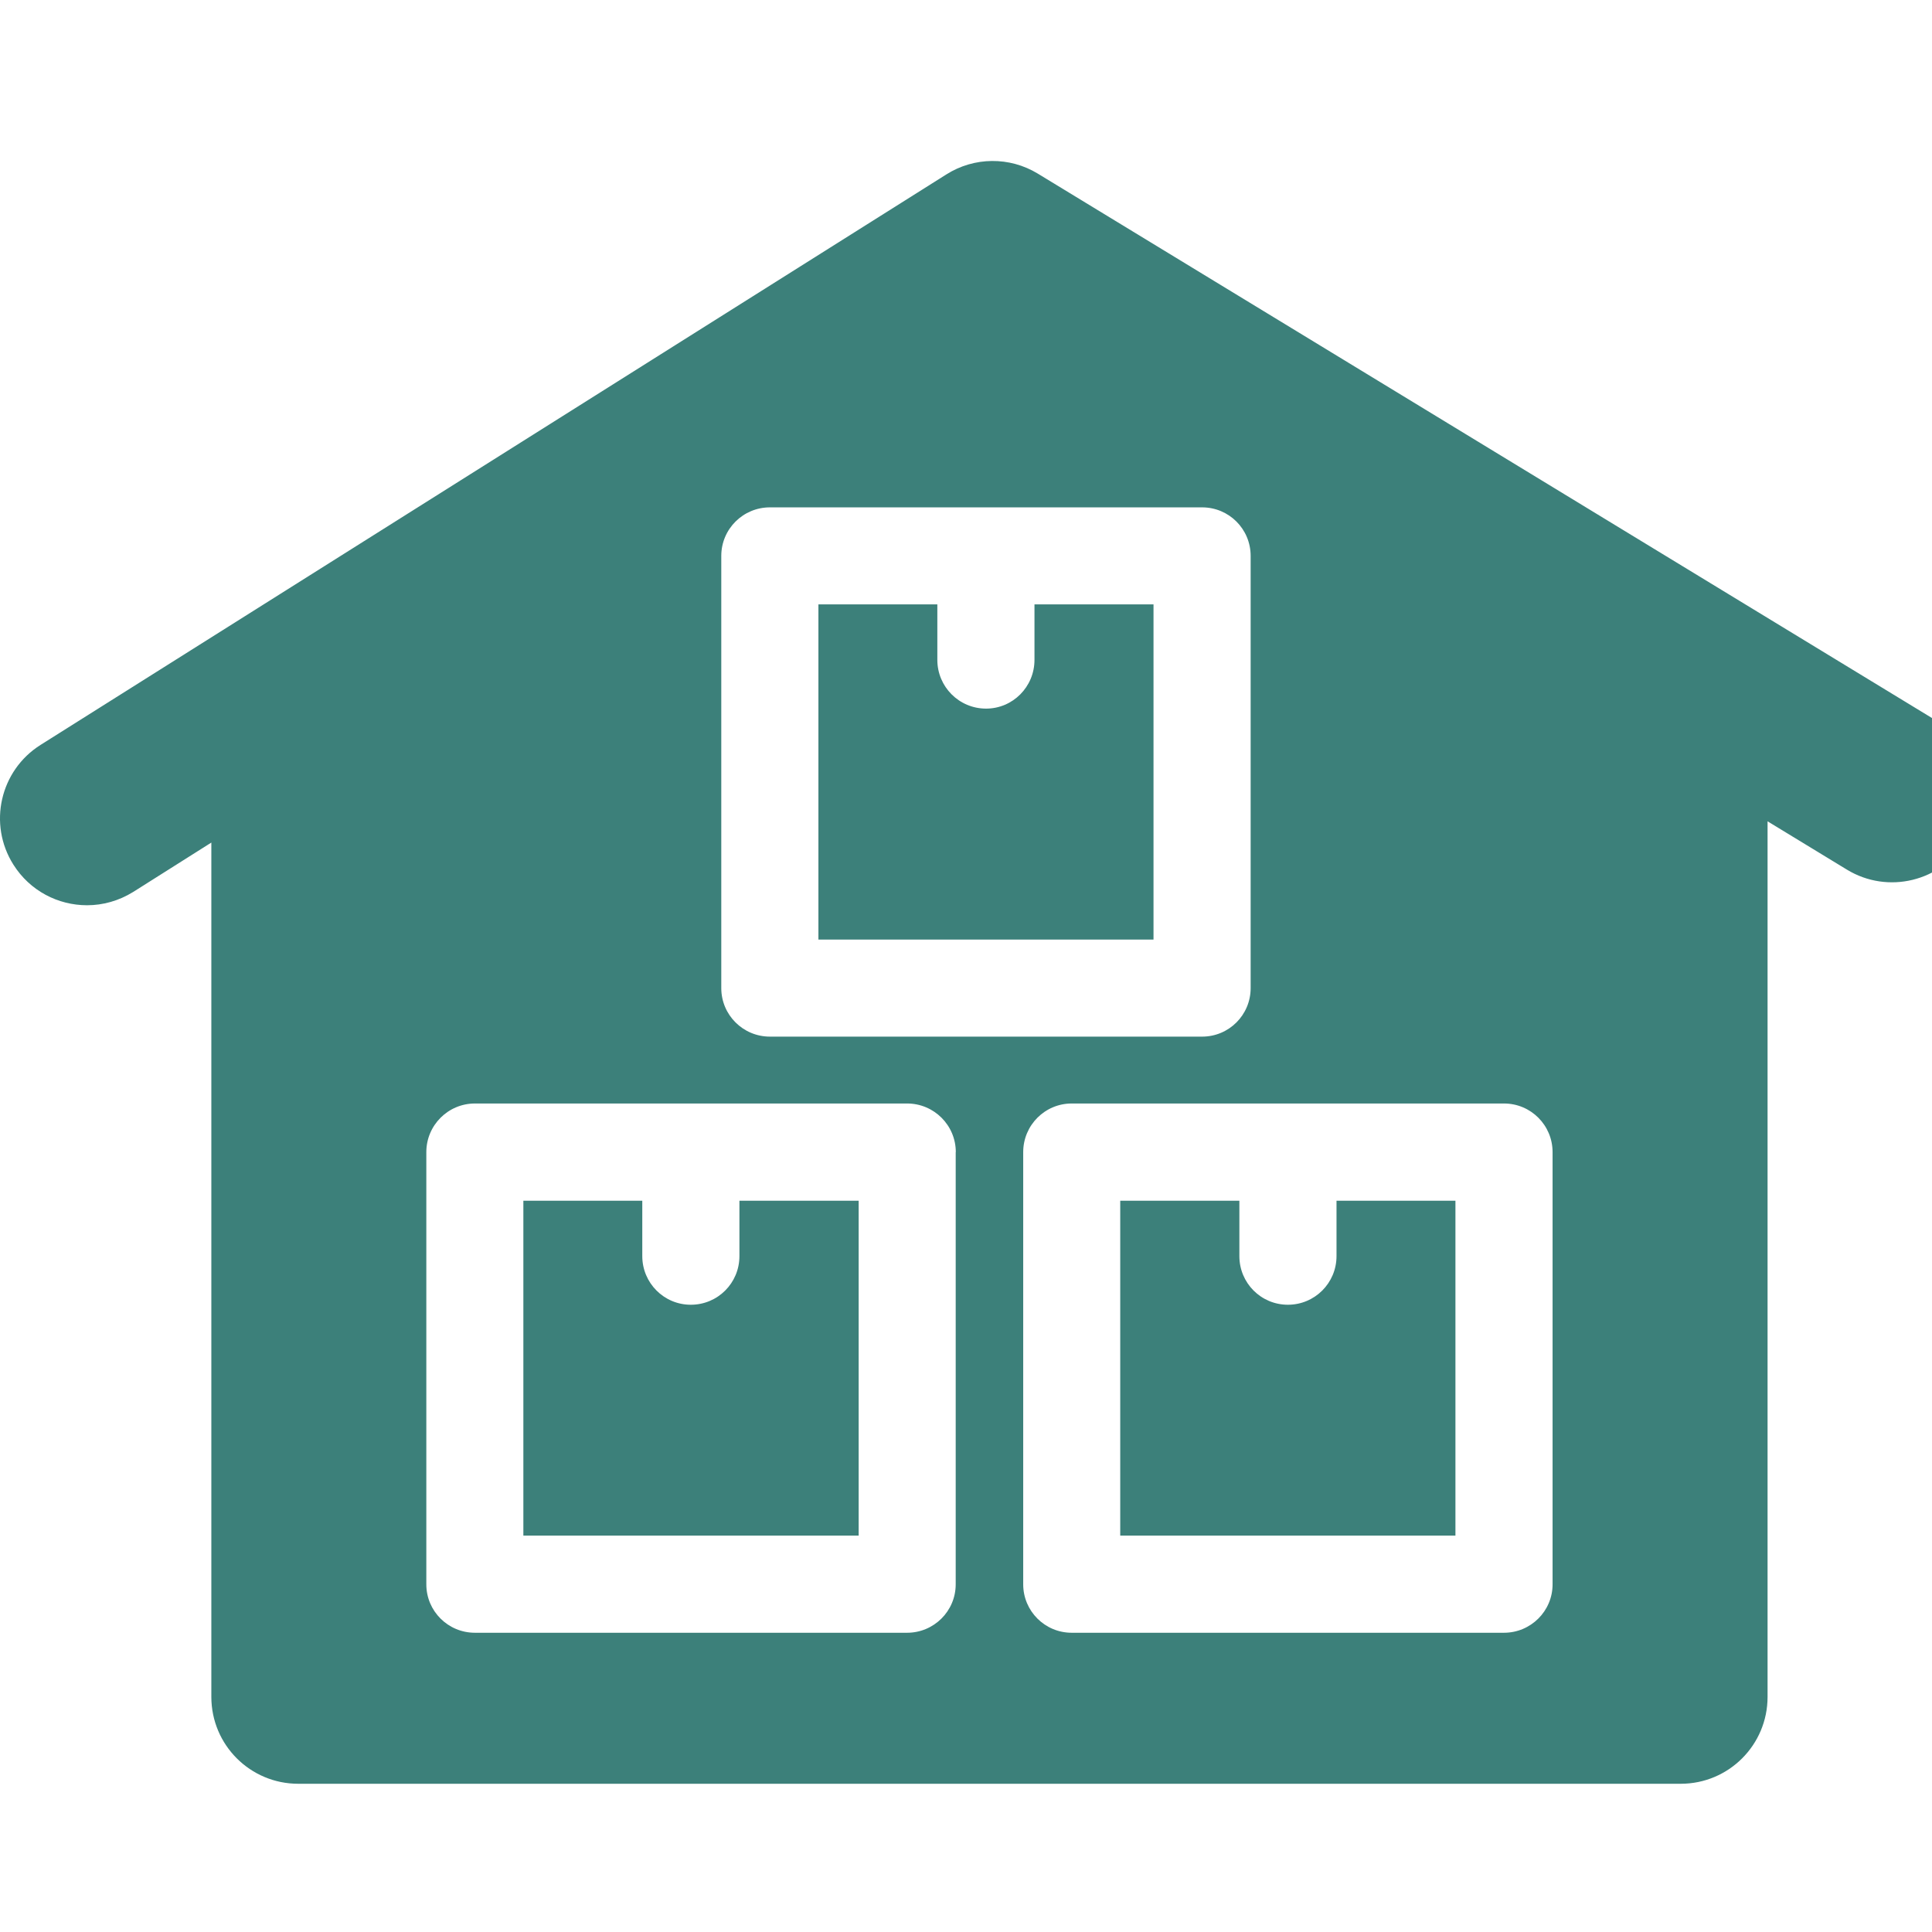 <svg xmlns="http://www.w3.org/2000/svg" xmlns:xlink="http://www.w3.org/1999/xlink" width="22" height="22" viewBox="0 0 18 15">
                    <path fill="#3c807a" d="M14.465 9.234c0-.25-.202-.453-.453-.453H9.985c-.25 0-.452.203-.452.453v4.027c0 .249.202.451.452.451h4.027c.25 0 .453-.202.453-.451V9.234zm-5.56 0c0-.25-.203-.453-.454-.453H4.425c-.25 0-.453.203-.453.453v4.027c0 .249.202.451.453.451h4.026c.25 0 .453-.202.453-.451V9.234zM6.72 7.706c0 .25.203.452.453.452H11.2c.25 0 .452-.202.452-.452V3.679c0-.25-.202-.452-.452-.452H7.173c-.25 0-.453.202-.453.452v4.027zm11.6-1.375c-.233.382-.731.504-1.113.271l-.739-.45v8.158c0 .447-.362.809-.809.809H2.779c-.448 0-.81-.362-.81-.81V6.35l-.728.46c-.134.083-.282.124-.43.124-.27 0-.532-.134-.686-.378C-.114 6.178 0 5.678.378 5.44L8.817.125c.259-.164.589-.167.851-.008l8.38 5.102c.382.232.504.73.271 1.112zm-7.573-2.2H9.638v.517c0 .251-.202.454-.451.454-.251 0-.454-.203-.454-.454v-.517H7.625v3.123h3.122V4.13zm1.705 6.072c0 .25-.202.453-.453.453-.25 0-.452-.202-.452-.453v-.516h-1.11v3.12h3.123v-3.12h-1.108v.516zM6.89 9.687H8v3.12H4.876v-3.12h1.108v.516c0 .25.202.453.452.453.251 0 .453-.202.453-.453v-.516z" mask="url(#v04jkjz68c)"/>


</svg>
